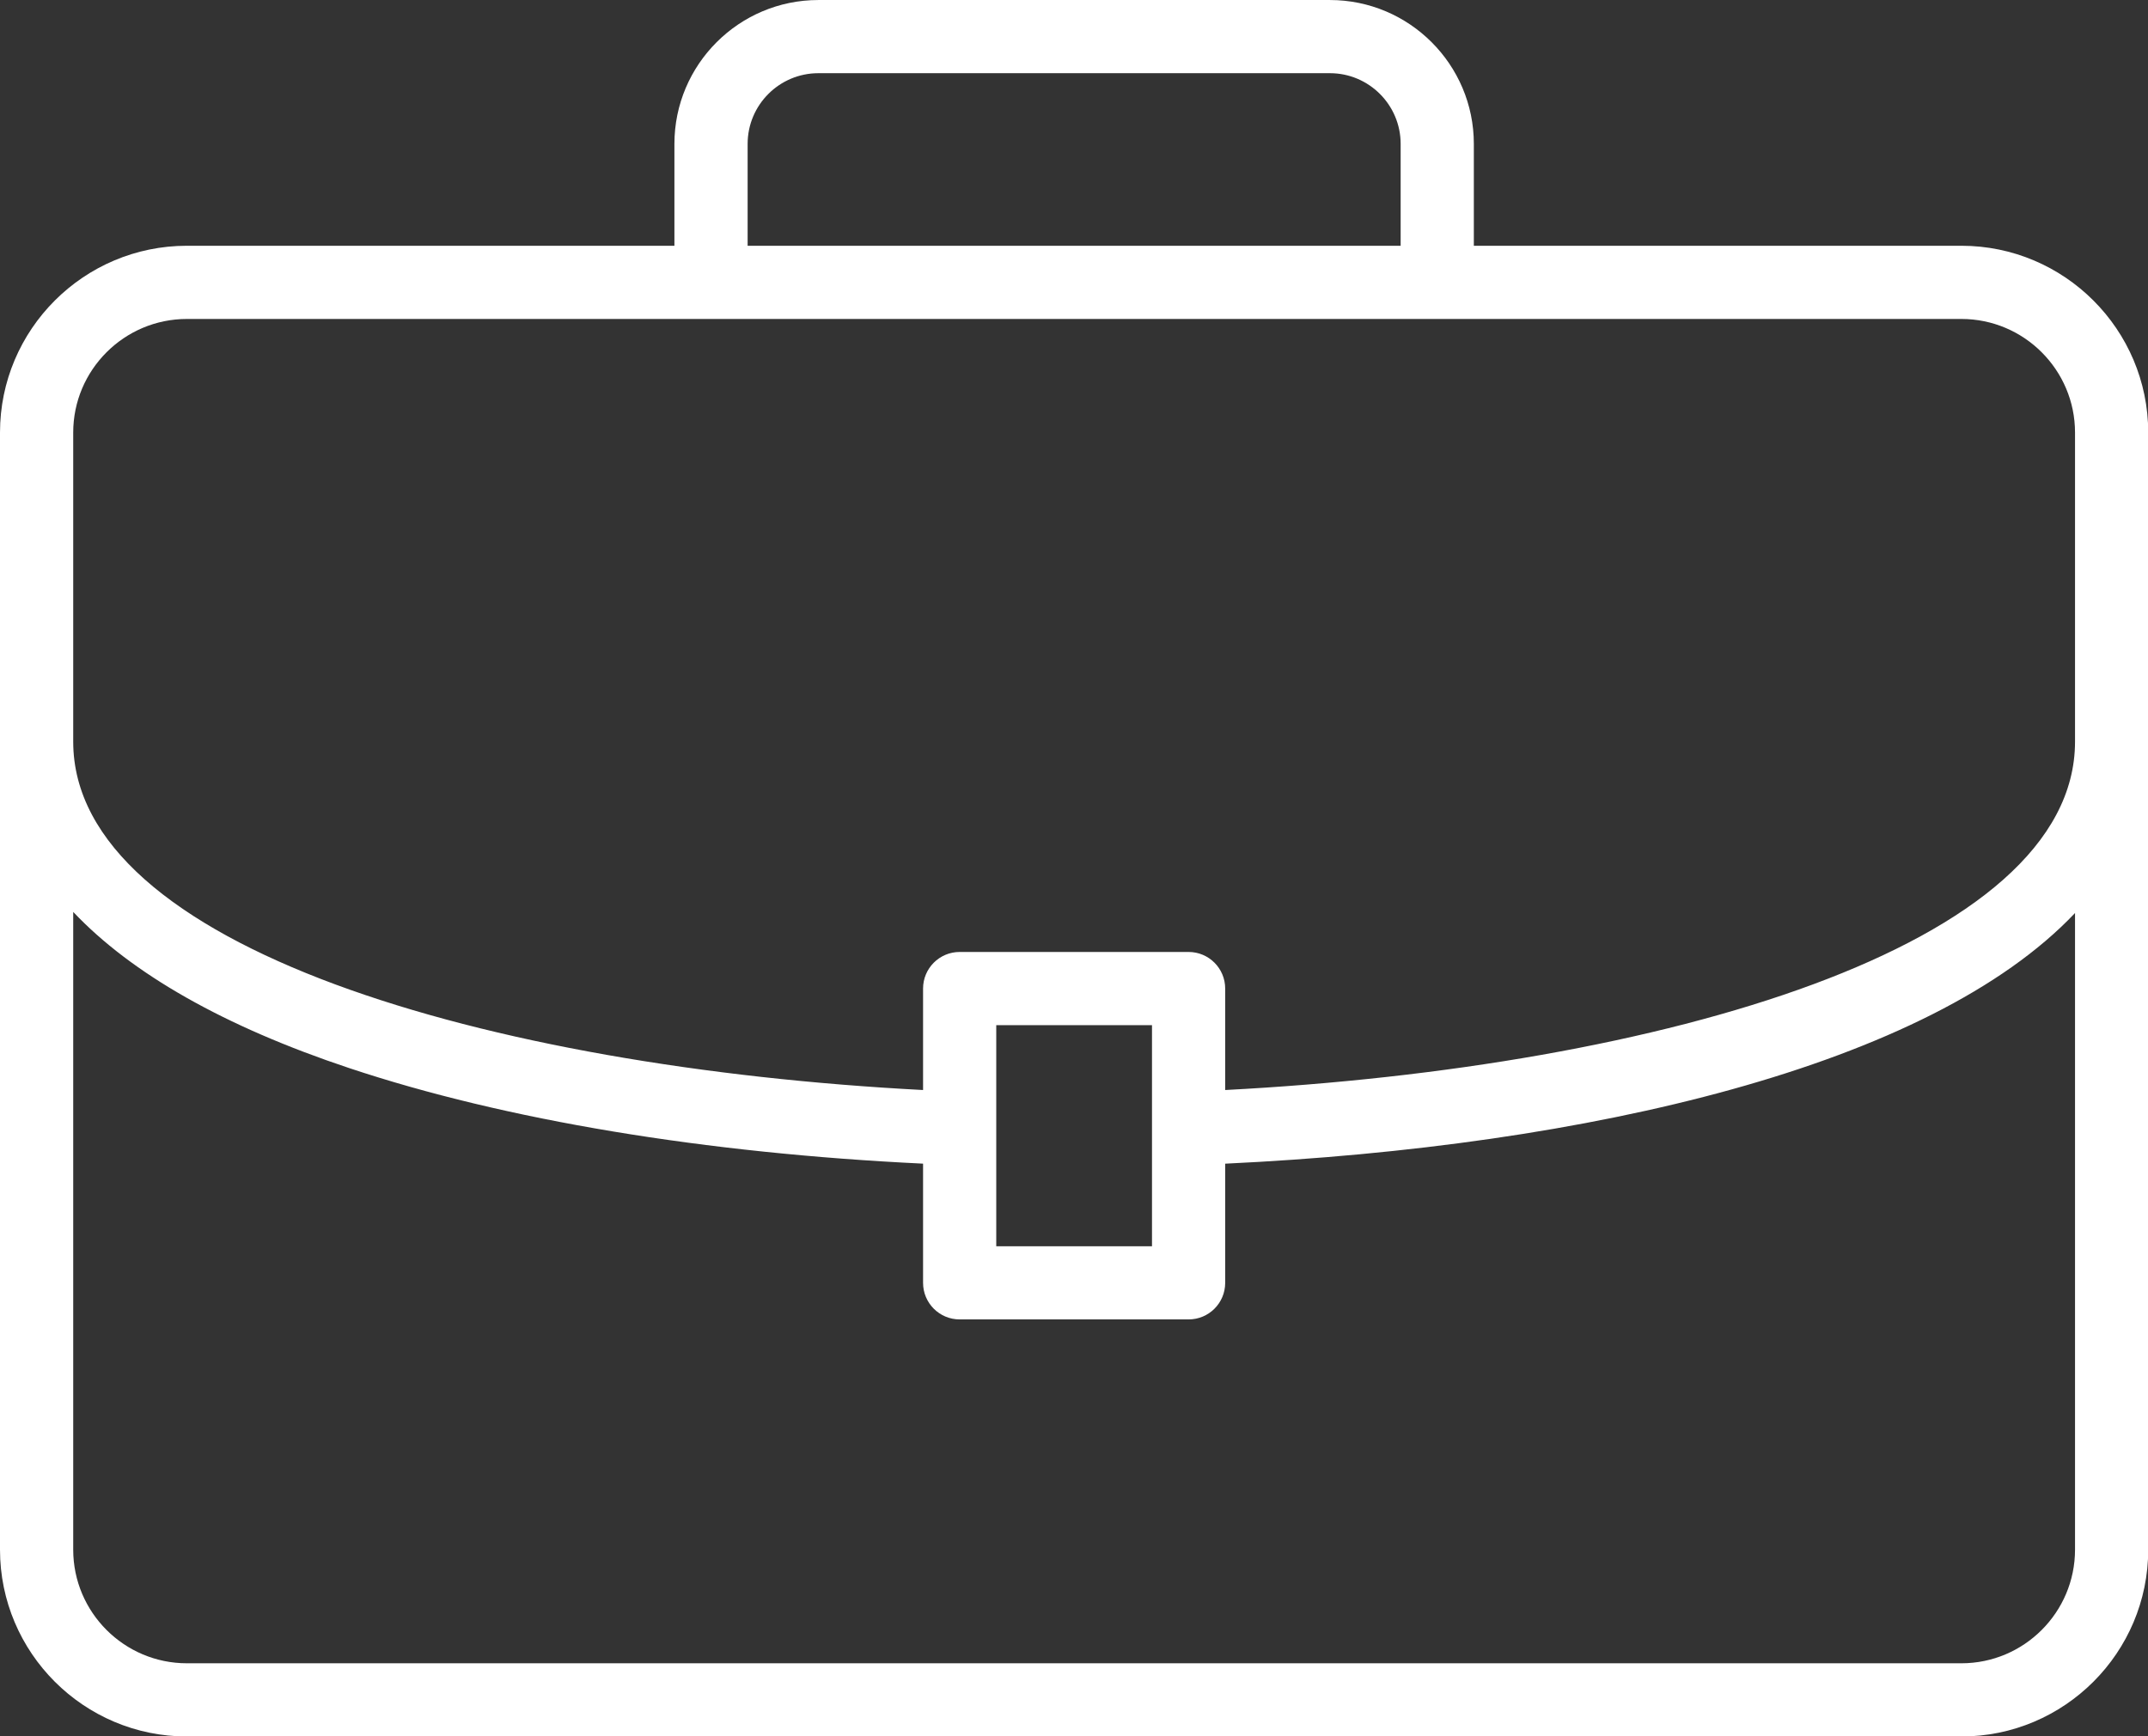 <?xml version="1.0" encoding="UTF-8" standalone="no"?><svg xmlns="http://www.w3.org/2000/svg" xmlns:xlink="http://www.w3.org/1999/xlink" fill="#000000" height="353.4" preserveAspectRatio="xMidYMid meet" version="1" viewBox="0.0 0.0 437.1 353.4" width="437.1" zoomAndPan="magnify"><rect x="0.0" y="0.0" width="437.1" height="353.4" fill="#333333" stroke="none"/><defs><clipPath id="a"><path d="M 0 0 L 437.148 0 L 437.148 353.449 L 0 353.449 Z M 0 0"/></clipPath></defs><g><g clip-path="url(#a)" id="change1_1"><path d="M 422.25 150.961 C 422.25 192.723 337.914 217.234 249.316 221.867 L 249.316 201.215 C 249.316 197.102 245.984 193.766 241.871 193.766 L 195.281 193.766 C 191.168 193.766 187.836 197.102 187.836 201.215 L 187.836 221.867 C 99.238 217.234 14.898 192.727 14.898 150.961 L 14.898 88.047 C 14.898 75.297 25.277 64.922 38.035 64.922 L 399.125 64.922 C 411.875 64.922 422.25 75.297 422.25 88.047 Z M 202.73 253.664 L 202.73 208.664 L 234.422 208.664 L 234.422 253.664 Z M 422.25 315.422 C 422.25 328.176 411.875 338.551 399.125 338.551 L 38.035 338.551 C 25.277 338.551 14.898 328.176 14.898 315.422 L 14.898 185.617 C 26.777 198.18 45.613 208.922 71.07 217.406 C 102.867 228.004 143.531 234.723 187.836 236.852 L 187.836 261.113 C 187.836 265.227 191.168 268.559 195.281 268.559 L 241.871 268.559 C 245.984 268.559 249.316 265.227 249.316 261.113 L 249.316 236.859 C 323.258 233.355 392.738 217.02 422.25 185.84 Z M 152.137 29.289 C 152.137 21.352 158.594 14.898 166.531 14.898 L 270.629 14.898 C 278.562 14.898 285.02 21.352 285.02 29.289 L 285.02 50.023 L 152.137 50.023 Z M 399.125 50.023 L 299.914 50.023 L 299.914 29.289 C 299.914 13.141 286.777 0.004 270.629 0.004 L 166.531 0.004 C 150.379 0.004 137.238 13.141 137.238 29.289 L 137.238 50.023 L 38.035 50.023 C 17.059 50.023 0 67.082 0 88.047 L 0 315.422 C 0 336.391 17.059 353.449 38.035 353.449 L 399.125 353.449 C 420.09 353.449 437.145 336.391 437.145 315.422 L 437.145 88.047 C 437.145 67.082 420.09 50.023 399.125 50.023" fill="#ffffff"/></g></g></svg>